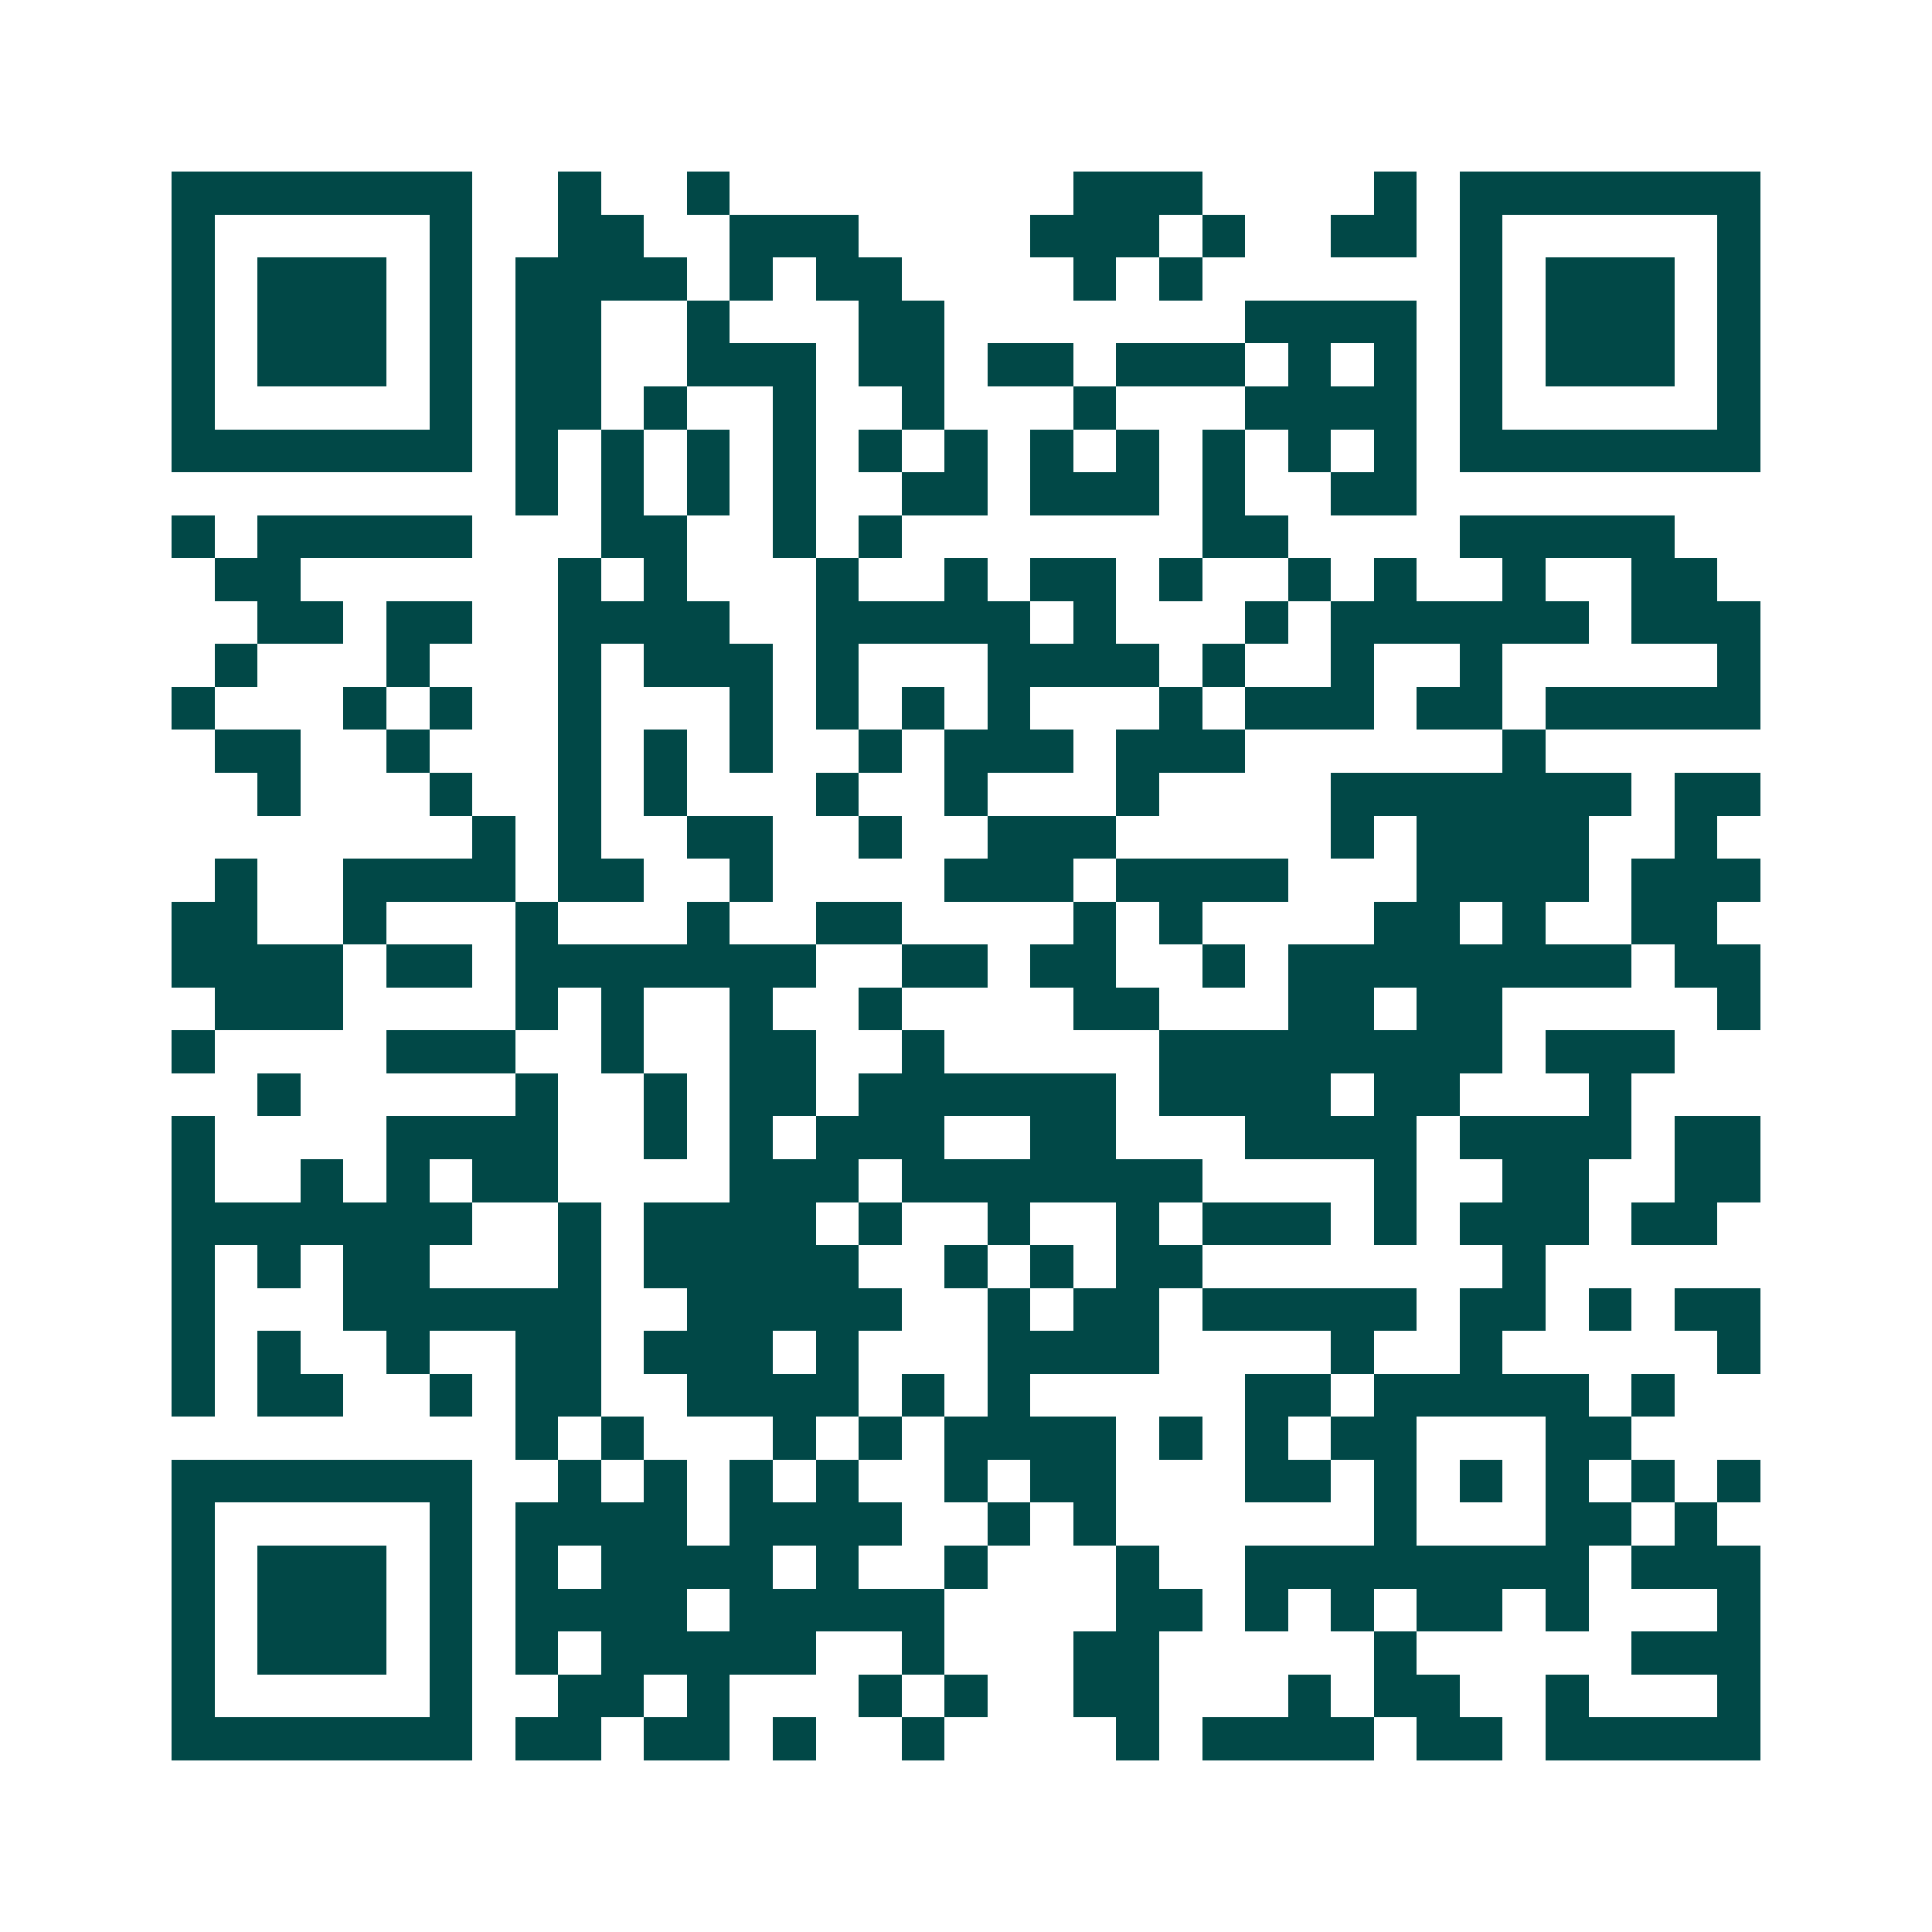 <svg xmlns="http://www.w3.org/2000/svg" width="200" height="200" viewBox="0 0 45 45" shape-rendering="crispEdges"><path fill="#ffffff" d="M0 0h45v45H0z"/><path stroke="#014847" d="M4 4.5h7m2 0h1m2 0h1m8 0h3m4 0h1m1 0h7M4 5.5h1m5 0h1m2 0h2m2 0h3m4 0h3m1 0h1m2 0h2m1 0h1m5 0h1M4 6.5h1m1 0h3m1 0h1m1 0h4m1 0h1m1 0h2m4 0h1m1 0h1m6 0h1m1 0h3m1 0h1M4 7.5h1m1 0h3m1 0h1m1 0h2m2 0h1m3 0h2m7 0h4m1 0h1m1 0h3m1 0h1M4 8.5h1m1 0h3m1 0h1m1 0h2m2 0h3m1 0h2m1 0h2m1 0h3m1 0h1m1 0h1m1 0h1m1 0h3m1 0h1M4 9.5h1m5 0h1m1 0h2m1 0h1m2 0h1m2 0h1m3 0h1m3 0h4m1 0h1m5 0h1M4 10.5h7m1 0h1m1 0h1m1 0h1m1 0h1m1 0h1m1 0h1m1 0h1m1 0h1m1 0h1m1 0h1m1 0h1m1 0h7M12 11.5h1m1 0h1m1 0h1m1 0h1m2 0h2m1 0h3m1 0h1m2 0h2M4 12.5h1m1 0h5m3 0h2m2 0h1m1 0h1m7 0h2m4 0h5M5 13.5h2m6 0h1m1 0h1m3 0h1m2 0h1m1 0h2m1 0h1m2 0h1m1 0h1m2 0h1m2 0h2M6 14.5h2m1 0h2m2 0h4m2 0h5m1 0h1m3 0h1m1 0h6m1 0h3M5 15.5h1m3 0h1m3 0h1m1 0h3m1 0h1m3 0h4m1 0h1m2 0h1m2 0h1m5 0h1M4 16.5h1m3 0h1m1 0h1m2 0h1m3 0h1m1 0h1m1 0h1m1 0h1m3 0h1m1 0h3m1 0h2m1 0h5M5 17.5h2m2 0h1m3 0h1m1 0h1m1 0h1m2 0h1m1 0h3m1 0h3m6 0h1M6 18.5h1m3 0h1m2 0h1m1 0h1m3 0h1m2 0h1m3 0h1m4 0h7m1 0h2M11 19.5h1m1 0h1m2 0h2m2 0h1m2 0h3m5 0h1m1 0h4m2 0h1M5 20.5h1m2 0h4m1 0h2m2 0h1m4 0h3m1 0h4m3 0h4m1 0h3M4 21.5h2m2 0h1m3 0h1m3 0h1m2 0h2m4 0h1m1 0h1m4 0h2m1 0h1m2 0h2M4 22.5h4m1 0h2m1 0h7m2 0h2m1 0h2m2 0h1m1 0h8m1 0h2M5 23.5h3m4 0h1m1 0h1m2 0h1m2 0h1m4 0h2m3 0h2m1 0h2m5 0h1M4 24.5h1m4 0h3m2 0h1m2 0h2m2 0h1m5 0h8m1 0h3M6 25.5h1m5 0h1m2 0h1m1 0h2m1 0h6m1 0h4m1 0h2m3 0h1M4 26.5h1m4 0h4m2 0h1m1 0h1m1 0h3m2 0h2m3 0h4m1 0h4m1 0h2M4 27.5h1m2 0h1m1 0h1m1 0h2m4 0h3m1 0h7m4 0h1m2 0h2m2 0h2M4 28.5h7m2 0h1m1 0h4m1 0h1m2 0h1m2 0h1m1 0h3m1 0h1m1 0h3m1 0h2M4 29.5h1m1 0h1m1 0h2m3 0h1m1 0h5m2 0h1m1 0h1m1 0h2m7 0h1M4 30.5h1m3 0h6m2 0h5m2 0h1m1 0h2m1 0h5m1 0h2m1 0h1m1 0h2M4 31.5h1m1 0h1m2 0h1m2 0h2m1 0h3m1 0h1m3 0h4m4 0h1m2 0h1m5 0h1M4 32.5h1m1 0h2m2 0h1m1 0h2m2 0h4m1 0h1m1 0h1m5 0h2m1 0h5m1 0h1M12 33.5h1m1 0h1m3 0h1m1 0h1m1 0h4m1 0h1m1 0h1m1 0h2m3 0h2M4 34.5h7m2 0h1m1 0h1m1 0h1m1 0h1m2 0h1m1 0h2m3 0h2m1 0h1m1 0h1m1 0h1m1 0h1m1 0h1M4 35.5h1m5 0h1m1 0h4m1 0h4m2 0h1m1 0h1m6 0h1m3 0h2m1 0h1M4 36.5h1m1 0h3m1 0h1m1 0h1m1 0h4m1 0h1m2 0h1m3 0h1m2 0h8m1 0h3M4 37.5h1m1 0h3m1 0h1m1 0h4m1 0h5m4 0h2m1 0h1m1 0h1m1 0h2m1 0h1m3 0h1M4 38.5h1m1 0h3m1 0h1m1 0h1m1 0h5m2 0h1m3 0h2m5 0h1m5 0h3M4 39.5h1m5 0h1m2 0h2m1 0h1m3 0h1m1 0h1m2 0h2m3 0h1m1 0h2m2 0h1m3 0h1M4 40.5h7m1 0h2m1 0h2m1 0h1m2 0h1m4 0h1m1 0h4m1 0h2m1 0h5"/></svg>
